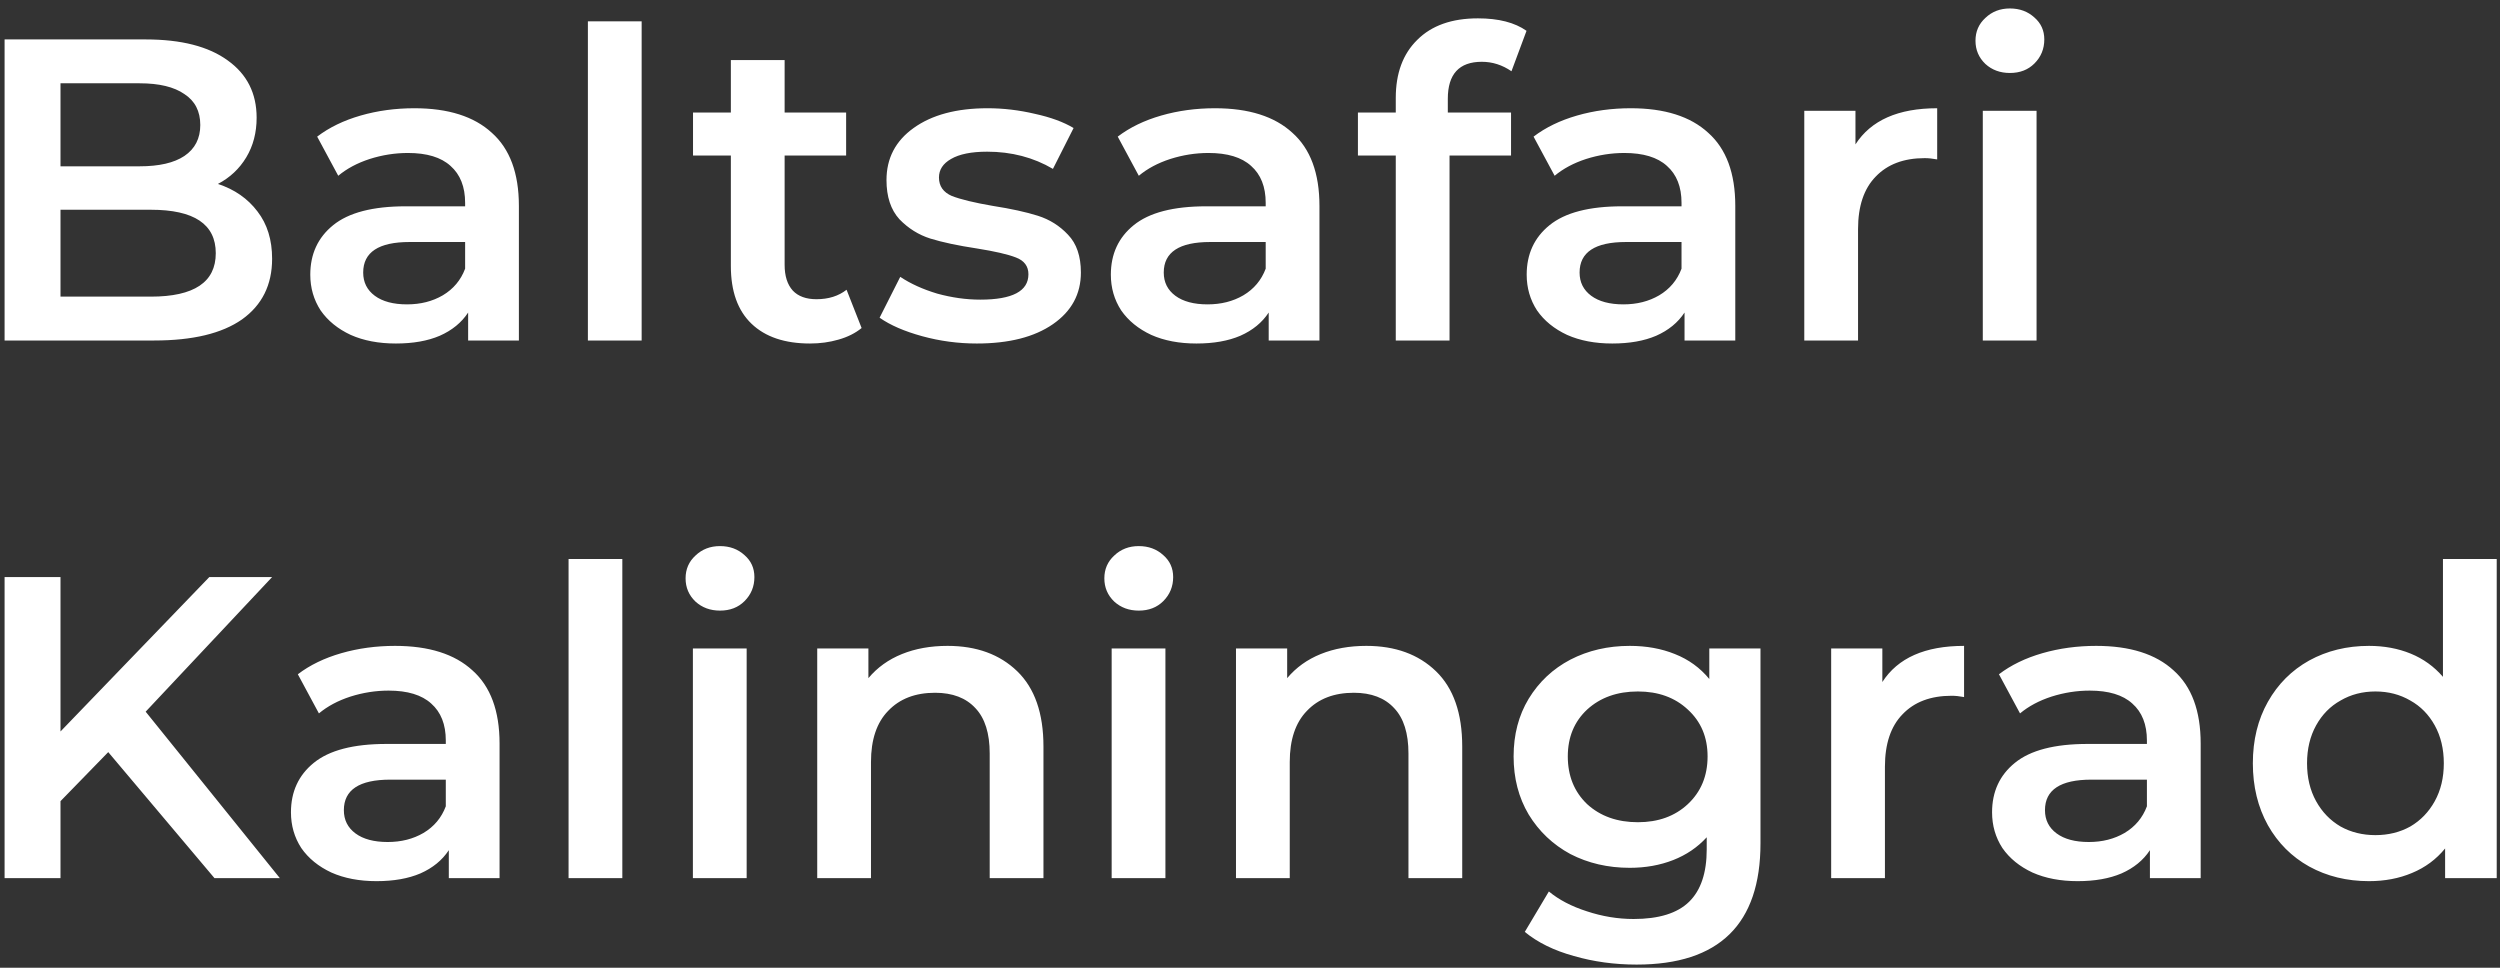<?xml version="1.0" encoding="UTF-8"?> <svg xmlns="http://www.w3.org/2000/svg" width="279" height="108" viewBox="0 0 279 108" fill="none"><rect x="0" y="0" width="279" height="108" fill="#333333" stroke="none"/> <path d="M24.32 20.528C26.176 21.136 27.648 22.16 28.736 23.6C29.824 25.008 30.368 26.768 30.368 28.88C30.368 31.792 29.248 34.048 27.008 35.648C24.768 37.216 21.504 38 17.216 38H0.512V4.4H16.256C20.224 4.4 23.28 5.184 25.424 6.752C27.568 8.288 28.64 10.416 28.64 13.136C28.64 14.8 28.256 16.272 27.488 17.552C26.72 18.832 25.664 19.824 24.32 20.528ZM6.752 9.296V18.56H15.584C17.76 18.56 19.424 18.176 20.576 17.408C21.76 16.608 22.352 15.456 22.352 13.952C22.352 12.416 21.76 11.264 20.576 10.496C19.424 9.696 17.76 9.296 15.584 9.296H6.752ZM16.832 33.104C21.664 33.104 24.08 31.488 24.08 28.256C24.08 25.024 21.664 23.408 16.832 23.408H6.752V33.104H16.832ZM46.244 12.08C50.02 12.08 52.9 12.992 54.884 14.816C56.9 16.608 57.908 19.328 57.908 22.976V38H52.244V34.88C51.508 36 50.452 36.864 49.076 37.472C47.732 38.048 46.1 38.336 44.18 38.336C42.26 38.336 40.58 38.016 39.14 37.376C37.7 36.704 36.58 35.792 35.78 34.64C35.012 33.456 34.628 32.128 34.628 30.656C34.628 28.352 35.476 26.512 37.172 25.136C38.9 23.728 41.604 23.024 45.284 23.024H51.908V22.64C51.908 20.848 51.364 19.472 50.276 18.512C49.22 17.552 47.636 17.072 45.524 17.072C44.084 17.072 42.66 17.296 41.252 17.744C39.876 18.192 38.708 18.816 37.748 19.616L35.396 15.248C36.74 14.224 38.356 13.44 40.244 12.896C42.132 12.352 44.132 12.08 46.244 12.08ZM45.428 33.968C46.932 33.968 48.26 33.632 49.412 32.96C50.596 32.256 51.428 31.264 51.908 29.984V27.008H45.716C42.26 27.008 40.532 28.144 40.532 30.416C40.532 31.504 40.964 32.368 41.828 33.008C42.692 33.648 43.892 33.968 45.428 33.968ZM65.608 2.384H71.608V38H65.608V2.384ZM96.156 36.608C95.453 37.184 94.588 37.616 93.564 37.904C92.573 38.192 91.516 38.336 90.397 38.336C87.581 38.336 85.404 37.6 83.868 36.128C82.332 34.656 81.564 32.512 81.564 29.696V17.36H77.341V12.56H81.564V6.704H87.564V12.56H94.428V17.36H87.564V29.552C87.564 30.8 87.868 31.76 88.477 32.432C89.085 33.072 89.965 33.392 91.117 33.392C92.46 33.392 93.581 33.04 94.477 32.336L96.156 36.608ZM109.012 38.336C106.932 38.336 104.9 38.064 102.916 37.52C100.932 36.976 99.348 36.288 98.164 35.456L100.468 30.896C101.62 31.664 102.996 32.288 104.596 32.768C106.228 33.216 107.828 33.44 109.396 33.44C112.98 33.44 114.772 32.496 114.772 30.608C114.772 29.712 114.308 29.088 113.38 28.736C112.484 28.384 111.028 28.048 109.012 27.728C106.9 27.408 105.172 27.04 103.828 26.624C102.516 26.208 101.364 25.488 100.372 24.464C99.412 23.408 98.932 21.952 98.932 20.096C98.932 17.664 99.94 15.728 101.956 14.288C104.004 12.816 106.756 12.08 110.212 12.08C111.972 12.08 113.732 12.288 115.492 12.704C117.252 13.088 118.692 13.616 119.812 14.288L117.508 18.848C115.332 17.568 112.884 16.928 110.164 16.928C108.404 16.928 107.06 17.2 106.132 17.744C105.236 18.256 104.788 18.944 104.788 19.808C104.788 20.768 105.268 21.456 106.228 21.872C107.22 22.256 108.74 22.624 110.788 22.976C112.836 23.296 114.516 23.664 115.828 24.08C117.14 24.496 118.26 25.2 119.188 26.192C120.148 27.184 120.628 28.592 120.628 30.416C120.628 32.816 119.588 34.736 117.508 36.176C115.428 37.616 112.596 38.336 109.012 38.336ZM135.587 12.08C139.363 12.08 142.243 12.992 144.227 14.816C146.243 16.608 147.251 19.328 147.251 22.976V38H141.587V34.88C140.851 36 139.795 36.864 138.419 37.472C137.075 38.048 135.443 38.336 133.523 38.336C131.603 38.336 129.923 38.016 128.483 37.376C127.043 36.704 125.923 35.792 125.123 34.64C124.355 33.456 123.971 32.128 123.971 30.656C123.971 28.352 124.819 26.512 126.515 25.136C128.243 23.728 130.947 23.024 134.627 23.024H141.251V22.64C141.251 20.848 140.707 19.472 139.619 18.512C138.563 17.552 136.979 17.072 134.867 17.072C133.427 17.072 132.003 17.296 130.595 17.744C129.219 18.192 128.051 18.816 127.091 19.616L124.739 15.248C126.083 14.224 127.699 13.44 129.587 12.896C131.475 12.352 133.475 12.08 135.587 12.08ZM134.771 33.968C136.275 33.968 137.603 33.632 138.755 32.96C139.939 32.256 140.771 31.264 141.251 29.984V27.008H135.059C131.603 27.008 129.875 28.144 129.875 30.416C129.875 31.504 130.307 32.368 131.171 33.008C132.035 33.648 133.235 33.968 134.771 33.968ZM165.368 6.896C162.84 6.896 161.576 8.272 161.576 11.024V12.56H168.632V17.36H161.768V38H155.768V17.36H151.544V12.56H155.768V10.928C155.768 8.176 156.568 6.016 158.168 4.448C159.768 2.848 162.024 2.048 164.936 2.048C167.24 2.048 169.048 2.512 170.36 3.44L168.68 7.952C167.656 7.248 166.552 6.896 165.368 6.896ZM181.994 12.08C185.77 12.08 188.65 12.992 190.634 14.816C192.65 16.608 193.658 19.328 193.658 22.976V38H187.994V34.88C187.258 36 186.202 36.864 184.826 37.472C183.482 38.048 181.85 38.336 179.93 38.336C178.01 38.336 176.33 38.016 174.89 37.376C173.45 36.704 172.33 35.792 171.53 34.64C170.762 33.456 170.378 32.128 170.378 30.656C170.378 28.352 171.226 26.512 172.922 25.136C174.65 23.728 177.354 23.024 181.034 23.024H187.658V22.64C187.658 20.848 187.114 19.472 186.026 18.512C184.97 17.552 183.386 17.072 181.274 17.072C179.834 17.072 178.41 17.296 177.002 17.744C175.626 18.192 174.458 18.816 173.498 19.616L171.146 15.248C172.49 14.224 174.106 13.44 175.994 12.896C177.882 12.352 179.882 12.08 181.994 12.08ZM181.178 33.968C182.682 33.968 184.01 33.632 185.162 32.96C186.346 32.256 187.178 31.264 187.658 29.984V27.008H181.466C178.01 27.008 176.282 28.144 176.282 30.416C176.282 31.504 176.714 32.368 177.578 33.008C178.442 33.648 179.642 33.968 181.178 33.968ZM207.07 16.112C208.798 13.424 211.838 12.08 216.19 12.08V17.792C215.678 17.696 215.214 17.648 214.798 17.648C212.462 17.648 210.638 18.336 209.326 19.712C208.014 21.056 207.358 23.008 207.358 25.568V38H201.358V12.368H207.07V16.112ZM221.28 12.368H227.28V38H221.28V12.368ZM224.304 8.144C223.216 8.144 222.304 7.808 221.568 7.136C220.832 6.432 220.464 5.568 220.464 4.544C220.464 3.52 220.832 2.672 221.568 2C222.304 1.296 223.216 0.944 224.304 0.944C225.392 0.944 226.304 1.28 227.04 1.952C227.776 2.592 228.144 3.408 228.144 4.4C228.144 5.456 227.776 6.352 227.04 7.088C226.336 7.792 225.424 8.144 224.304 8.144ZM12.08 83.936L6.752 89.408V98H0.512V64.4H6.752V81.632L23.36 64.4H30.368L16.256 79.424L31.232 98H23.936L12.08 83.936ZM44.087 72.08C47.863 72.08 50.743 72.992 52.727 74.816C54.743 76.608 55.751 79.328 55.751 82.976V98H50.087V94.88C49.351 96 48.295 96.864 46.919 97.472C45.575 98.048 43.943 98.336 42.023 98.336C40.103 98.336 38.423 98.016 36.983 97.376C35.543 96.704 34.423 95.792 33.623 94.64C32.855 93.456 32.471 92.128 32.471 90.656C32.471 88.352 33.319 86.512 35.015 85.136C36.743 83.728 39.447 83.024 43.127 83.024H49.751V82.64C49.751 80.848 49.207 79.472 48.119 78.512C47.063 77.552 45.479 77.072 43.367 77.072C41.927 77.072 40.503 77.296 39.095 77.744C37.719 78.192 36.551 78.816 35.591 79.616L33.239 75.248C34.583 74.224 36.199 73.44 38.087 72.896C39.975 72.352 41.975 72.08 44.087 72.08ZM43.271 93.968C44.775 93.968 46.103 93.632 47.255 92.96C48.439 92.256 49.271 91.264 49.751 89.984V87.008H43.559C40.103 87.008 38.375 88.144 38.375 90.416C38.375 91.504 38.807 92.368 39.671 93.008C40.535 93.648 41.735 93.968 43.271 93.968ZM63.452 62.384H69.452V98H63.452V62.384ZM77.327 72.368H83.327V98H77.327V72.368ZM80.351 68.144C79.263 68.144 78.351 67.808 77.615 67.136C76.879 66.432 76.511 65.568 76.511 64.544C76.511 63.52 76.879 62.672 77.615 62C78.351 61.296 79.263 60.944 80.351 60.944C81.439 60.944 82.351 61.28 83.087 61.952C83.823 62.592 84.191 63.408 84.191 64.4C84.191 65.456 83.823 66.352 83.087 67.088C82.383 67.792 81.471 68.144 80.351 68.144ZM105.746 72.08C108.978 72.08 111.57 73.024 113.522 74.912C115.474 76.8 116.45 79.6 116.45 83.312V98H110.45V84.08C110.45 81.84 109.922 80.16 108.866 79.04C107.81 77.888 106.306 77.312 104.354 77.312C102.146 77.312 100.402 77.984 99.122 79.328C97.842 80.64 97.202 82.544 97.202 85.04V98H91.202V72.368H96.914V75.68C97.906 74.496 99.154 73.6 100.658 72.992C102.162 72.384 103.858 72.08 105.746 72.08ZM124.061 72.368H130.061V98H124.061V72.368ZM127.085 68.144C125.997 68.144 125.085 67.808 124.349 67.136C123.613 66.432 123.245 65.568 123.245 64.544C123.245 63.52 123.613 62.672 124.349 62C125.085 61.296 125.997 60.944 127.085 60.944C128.173 60.944 129.085 61.28 129.821 61.952C130.557 62.592 130.925 63.408 130.925 64.4C130.925 65.456 130.557 66.352 129.821 67.088C129.117 67.792 128.205 68.144 127.085 68.144ZM152.48 72.08C155.712 72.08 158.304 73.024 160.256 74.912C162.208 76.8 163.184 79.6 163.184 83.312V98H157.184V84.08C157.184 81.84 156.656 80.16 155.6 79.04C154.544 77.888 153.04 77.312 151.088 77.312C148.88 77.312 147.136 77.984 145.856 79.328C144.576 80.64 143.936 82.544 143.936 85.04V98H137.936V72.368H143.648V75.68C144.64 74.496 145.888 73.6 147.392 72.992C148.896 72.384 150.592 72.08 152.48 72.08ZM196.47 72.368V94.112C196.47 103.136 191.862 107.648 182.646 107.648C180.182 107.648 177.846 107.328 175.638 106.688C173.43 106.08 171.606 105.184 170.166 104L172.854 99.488C173.974 100.416 175.382 101.152 177.078 101.696C178.806 102.272 180.55 102.56 182.31 102.56C185.126 102.56 187.19 101.92 188.502 100.64C189.814 99.36 190.47 97.408 190.47 94.784V93.44C189.446 94.56 188.198 95.408 186.726 95.984C185.254 96.56 183.638 96.848 181.878 96.848C179.446 96.848 177.238 96.336 175.254 95.312C173.302 94.256 171.75 92.784 170.598 90.896C169.478 89.008 168.918 86.848 168.918 84.416C168.918 81.984 169.478 79.84 170.598 77.984C171.75 76.096 173.302 74.64 175.254 73.616C177.238 72.592 179.446 72.08 181.878 72.08C183.734 72.08 185.414 72.384 186.918 72.992C188.454 73.6 189.734 74.528 190.758 75.776V72.368H196.47ZM182.79 91.76C185.062 91.76 186.918 91.088 188.358 89.744C189.83 88.368 190.566 86.592 190.566 84.416C190.566 82.272 189.83 80.528 188.358 79.184C186.918 77.84 185.062 77.168 182.79 77.168C180.486 77.168 178.598 77.84 177.126 79.184C175.686 80.528 174.966 82.272 174.966 84.416C174.966 86.592 175.686 88.368 177.126 89.744C178.598 91.088 180.486 91.76 182.79 91.76ZM210.07 76.112C211.798 73.424 214.838 72.08 219.19 72.08V77.792C218.678 77.696 218.214 77.648 217.798 77.648C215.462 77.648 213.638 78.336 212.326 79.712C211.014 81.056 210.358 83.008 210.358 85.568V98H204.358V72.368H210.07V76.112ZM233.931 72.08C237.707 72.08 240.587 72.992 242.571 74.816C244.587 76.608 245.595 79.328 245.595 82.976V98H239.931V94.88C239.195 96 238.139 96.864 236.763 97.472C235.419 98.048 233.787 98.336 231.867 98.336C229.947 98.336 228.267 98.016 226.827 97.376C225.387 96.704 224.267 95.792 223.467 94.64C222.699 93.456 222.315 92.128 222.315 90.656C222.315 88.352 223.163 86.512 224.859 85.136C226.587 83.728 229.291 83.024 232.971 83.024H239.595V82.64C239.595 80.848 239.051 79.472 237.963 78.512C236.907 77.552 235.323 77.072 233.211 77.072C231.771 77.072 230.347 77.296 228.939 77.744C227.563 78.192 226.395 78.816 225.435 79.616L223.083 75.248C224.427 74.224 226.043 73.44 227.931 72.896C229.819 72.352 231.819 72.08 233.931 72.08ZM233.115 93.968C234.619 93.968 235.947 93.632 237.099 92.96C238.283 92.256 239.115 91.264 239.595 89.984V87.008H233.403C229.947 87.008 228.219 88.144 228.219 90.416C228.219 91.504 228.651 92.368 229.515 93.008C230.379 93.648 231.579 93.968 233.115 93.968ZM278.634 62.384V98H272.874V94.688C271.882 95.904 270.65 96.816 269.178 97.424C267.738 98.032 266.138 98.336 264.378 98.336C261.914 98.336 259.69 97.792 257.706 96.704C255.754 95.616 254.218 94.08 253.098 92.096C251.978 90.08 251.418 87.776 251.418 85.184C251.418 82.592 251.978 80.304 253.098 78.32C254.218 76.336 255.754 74.8 257.706 73.712C259.69 72.624 261.914 72.08 264.378 72.08C266.074 72.08 267.626 72.368 269.034 72.944C270.442 73.52 271.642 74.384 272.634 75.536V62.384H278.634ZM265.098 93.2C266.538 93.2 267.834 92.88 268.986 92.24C270.138 91.568 271.05 90.624 271.722 89.408C272.394 88.192 272.73 86.784 272.73 85.184C272.73 83.584 272.394 82.176 271.722 80.96C271.05 79.744 270.138 78.816 268.986 78.176C267.834 77.504 266.538 77.168 265.098 77.168C263.658 77.168 262.362 77.504 261.21 78.176C260.058 78.816 259.146 79.744 258.474 80.96C257.802 82.176 257.466 83.584 257.466 85.184C257.466 86.784 257.802 88.192 258.474 89.408C259.146 90.624 260.058 91.568 261.21 92.24C262.362 92.88 263.658 93.2 265.098 93.2Z" fill="white"></path> </svg> 
